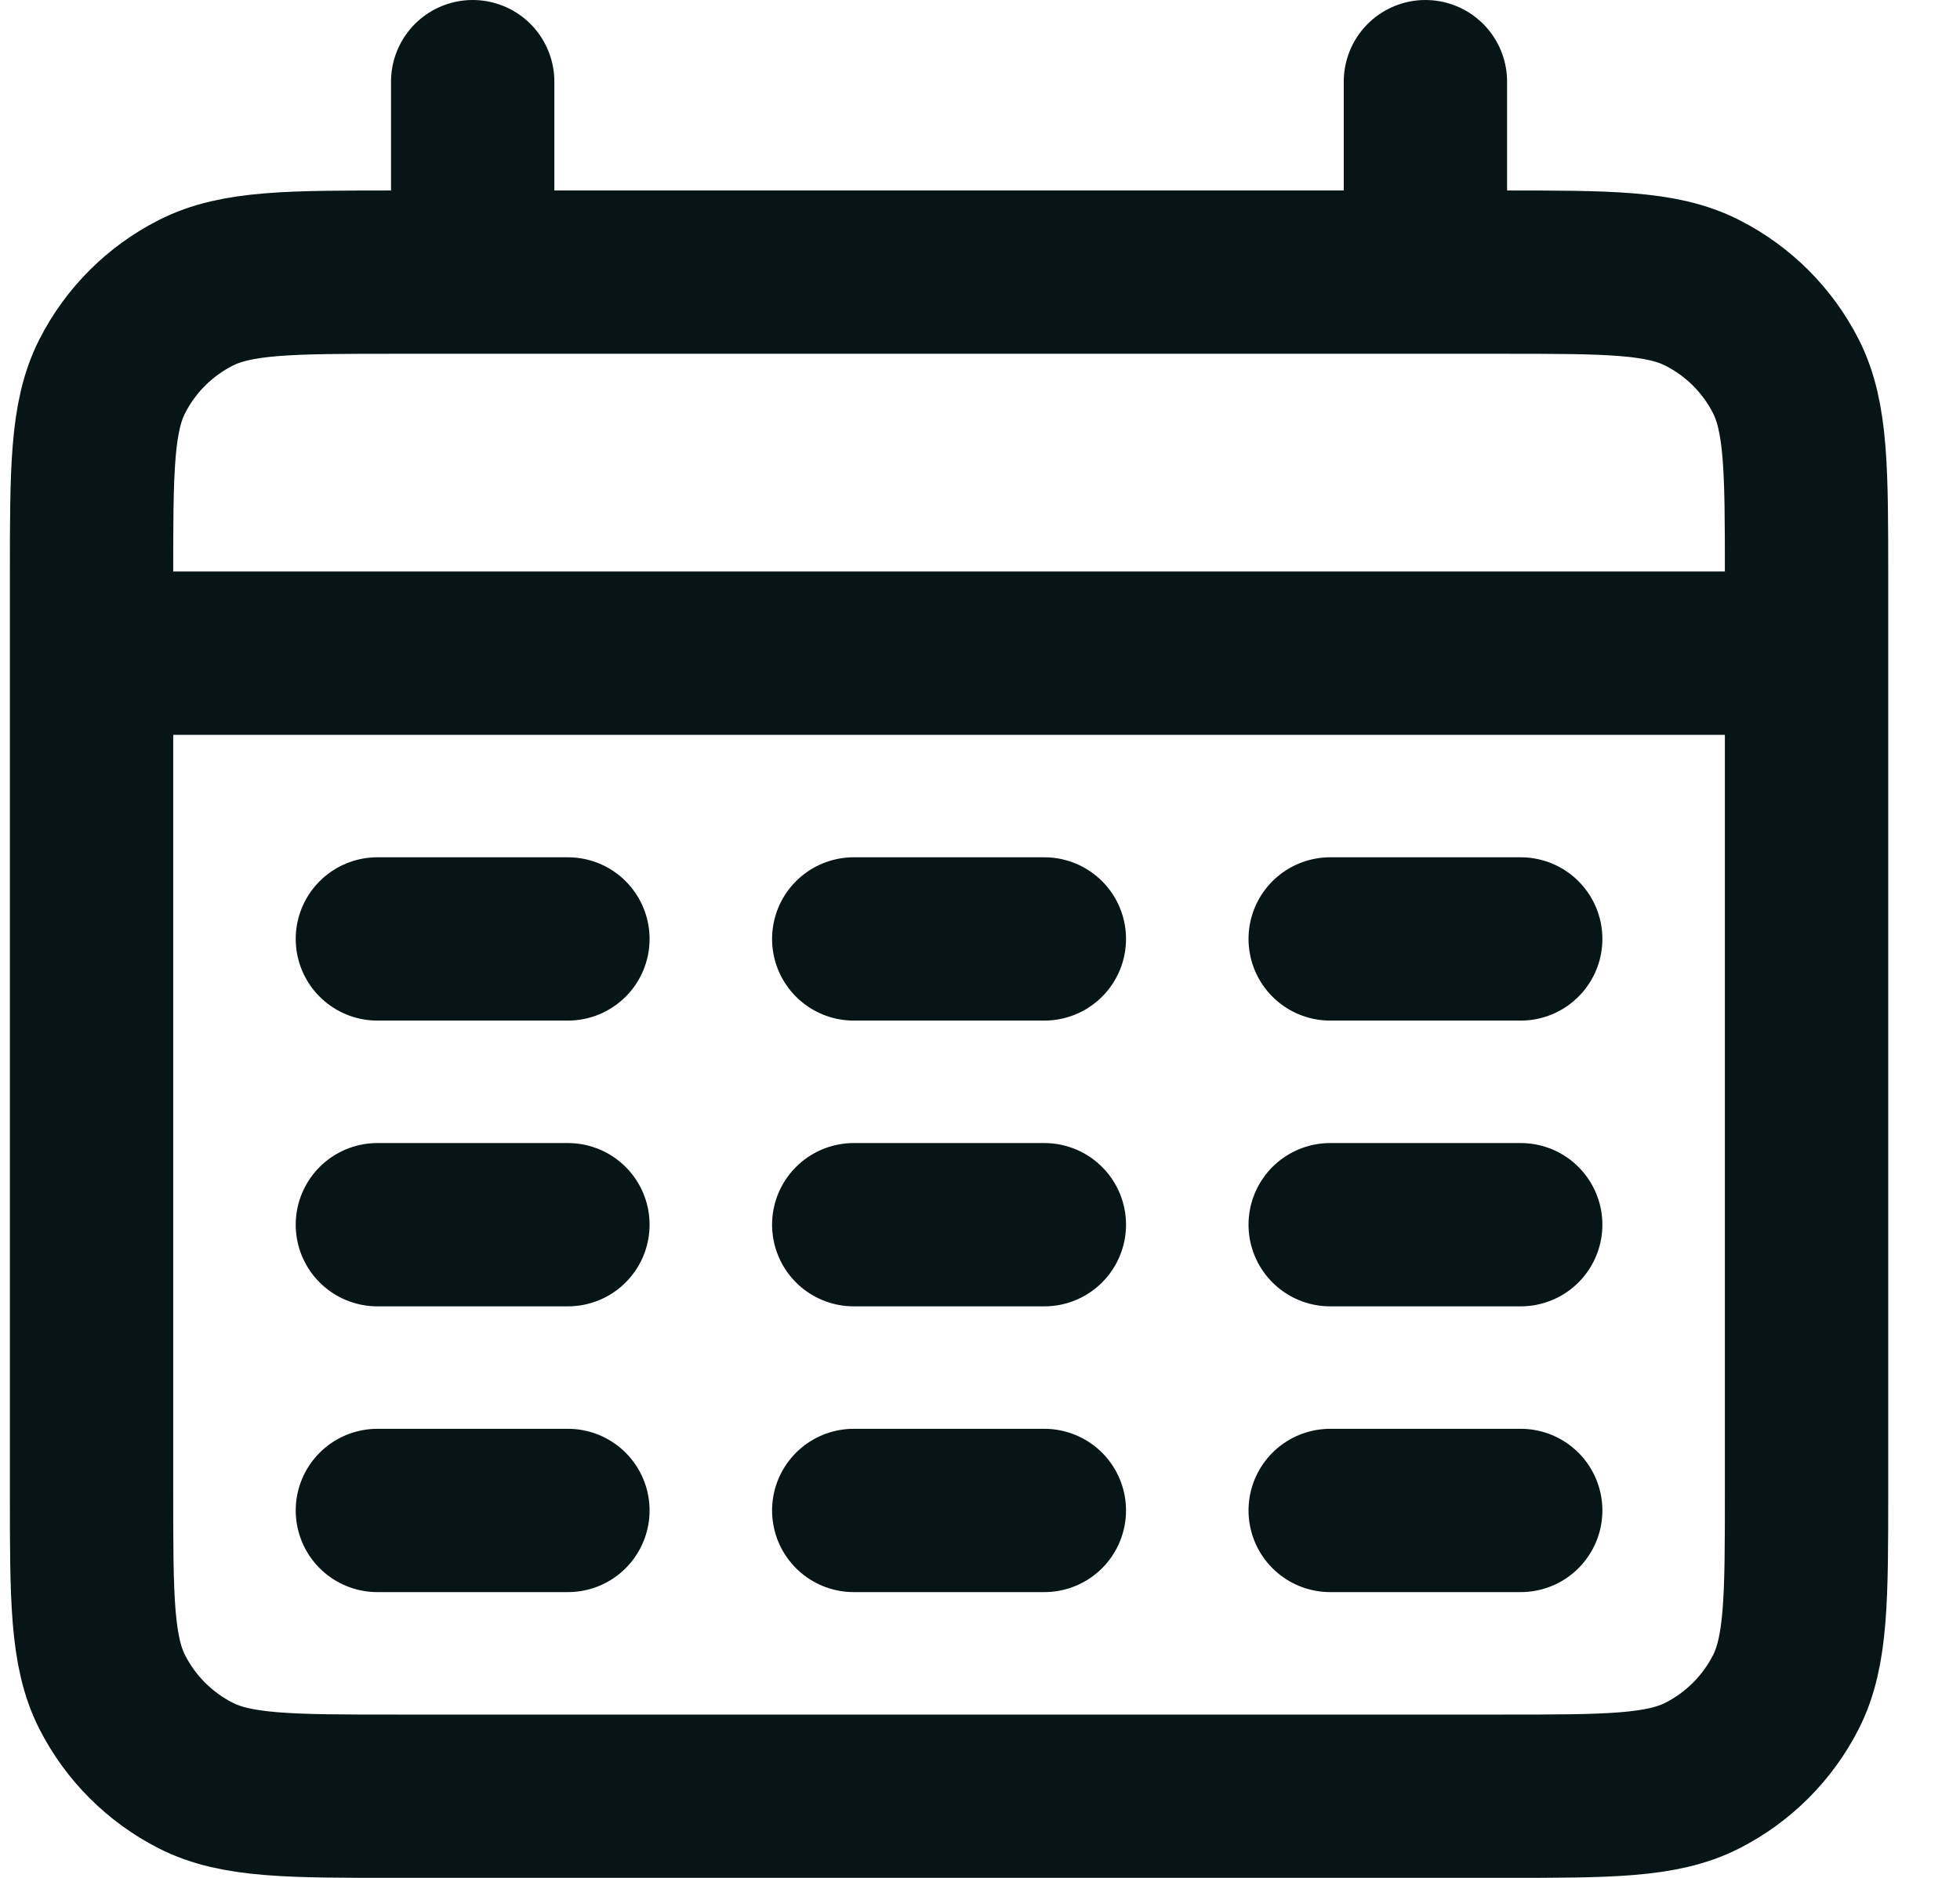 <svg width="24" height="23" viewBox="0 0 24 23" fill="none" xmlns="http://www.w3.org/2000/svg">
<path d="M1.121 8H22.121M5.788 1V3.333M17.454 1V3.333M4.621 11.5H6.954M10.454 11.5H12.788M16.288 11.5H18.621M4.621 15H6.954M10.454 15H12.788M16.288 15H18.621M4.621 18.5H6.954M10.454 18.5H12.788M16.288 18.5H18.621M4.854 22H18.388C19.695 22 20.348 22 20.847 21.746C21.286 21.522 21.643 21.165 21.867 20.726C22.121 20.227 22.121 19.573 22.121 18.267V7.067C22.121 5.76 22.121 5.106 21.867 4.607C21.643 4.168 21.286 3.811 20.847 3.588C20.348 3.333 19.695 3.333 18.388 3.333H4.854C3.548 3.333 2.894 3.333 2.395 3.588C1.956 3.811 1.599 4.168 1.375 4.607C1.121 5.106 1.121 5.76 1.121 7.067V18.267C1.121 19.573 1.121 20.227 1.375 20.726C1.599 21.165 1.956 21.522 2.395 21.746C2.894 22 3.548 22 4.854 22Z" stroke="#071516" stroke-width="2" stroke-linecap="round"/>
</svg>
